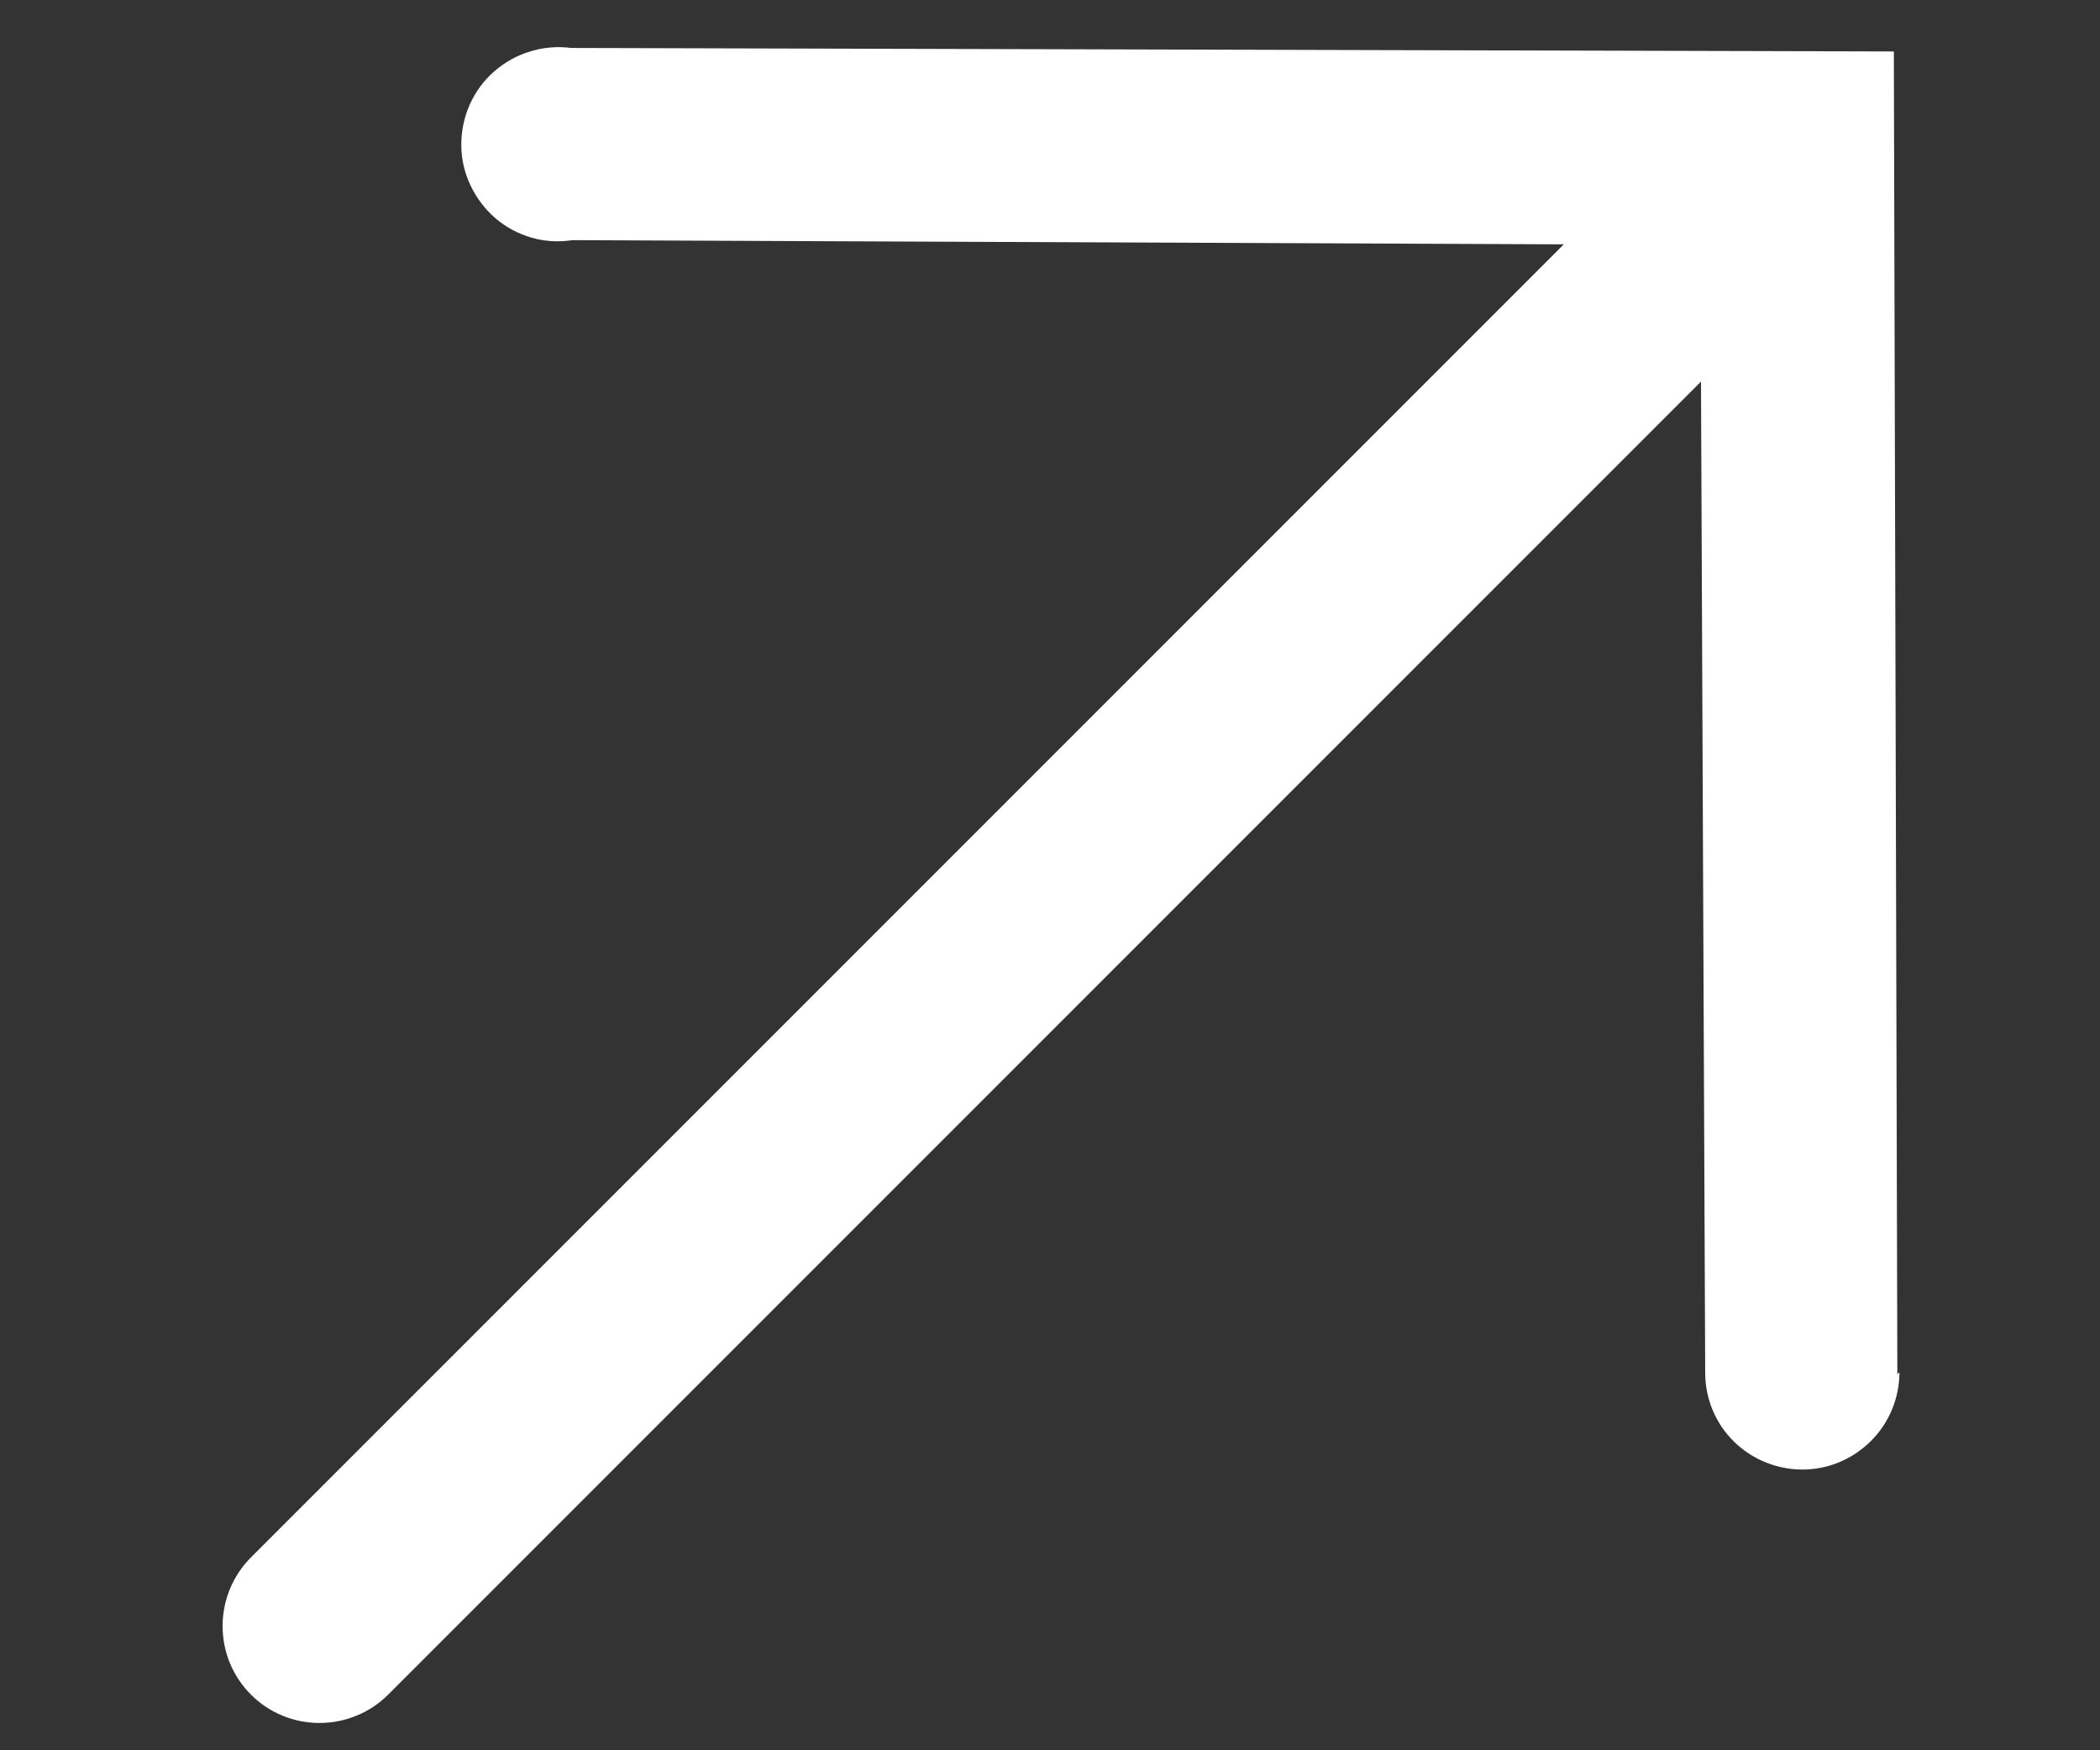 <?xml version="1.0" encoding="UTF-8"?> <svg xmlns="http://www.w3.org/2000/svg" width="6" height="5" viewBox="0 0 6 5" fill="none"><rect x="0" y="0" width="6" height="5" fill="#333333" stroke="none"/><path d="M5.421 3.926L5.411 0.147L1.632 0.137C1.593 0.132 1.553 0.135 1.515 0.147C1.477 0.158 1.442 0.178 1.412 0.204C1.382 0.23 1.358 0.263 1.342 0.299C1.326 0.335 1.318 0.374 1.318 0.414C1.318 0.454 1.327 0.493 1.344 0.529C1.361 0.565 1.385 0.597 1.415 0.623C1.445 0.649 1.481 0.668 1.519 0.679C1.557 0.69 1.597 0.692 1.636 0.686L4.468 0.698L0.717 4.449C0.665 4.501 0.636 4.572 0.636 4.645C0.636 4.719 0.665 4.789 0.717 4.841C0.769 4.893 0.839 4.922 0.913 4.922C0.986 4.922 1.057 4.893 1.109 4.841L4.86 1.09L4.872 3.922C4.872 3.995 4.901 4.066 4.954 4.118C5.006 4.169 5.076 4.198 5.15 4.198C5.224 4.198 5.294 4.168 5.346 4.116C5.398 4.064 5.427 3.993 5.427 3.92L5.421 3.926Z" fill="white"></path></svg> 